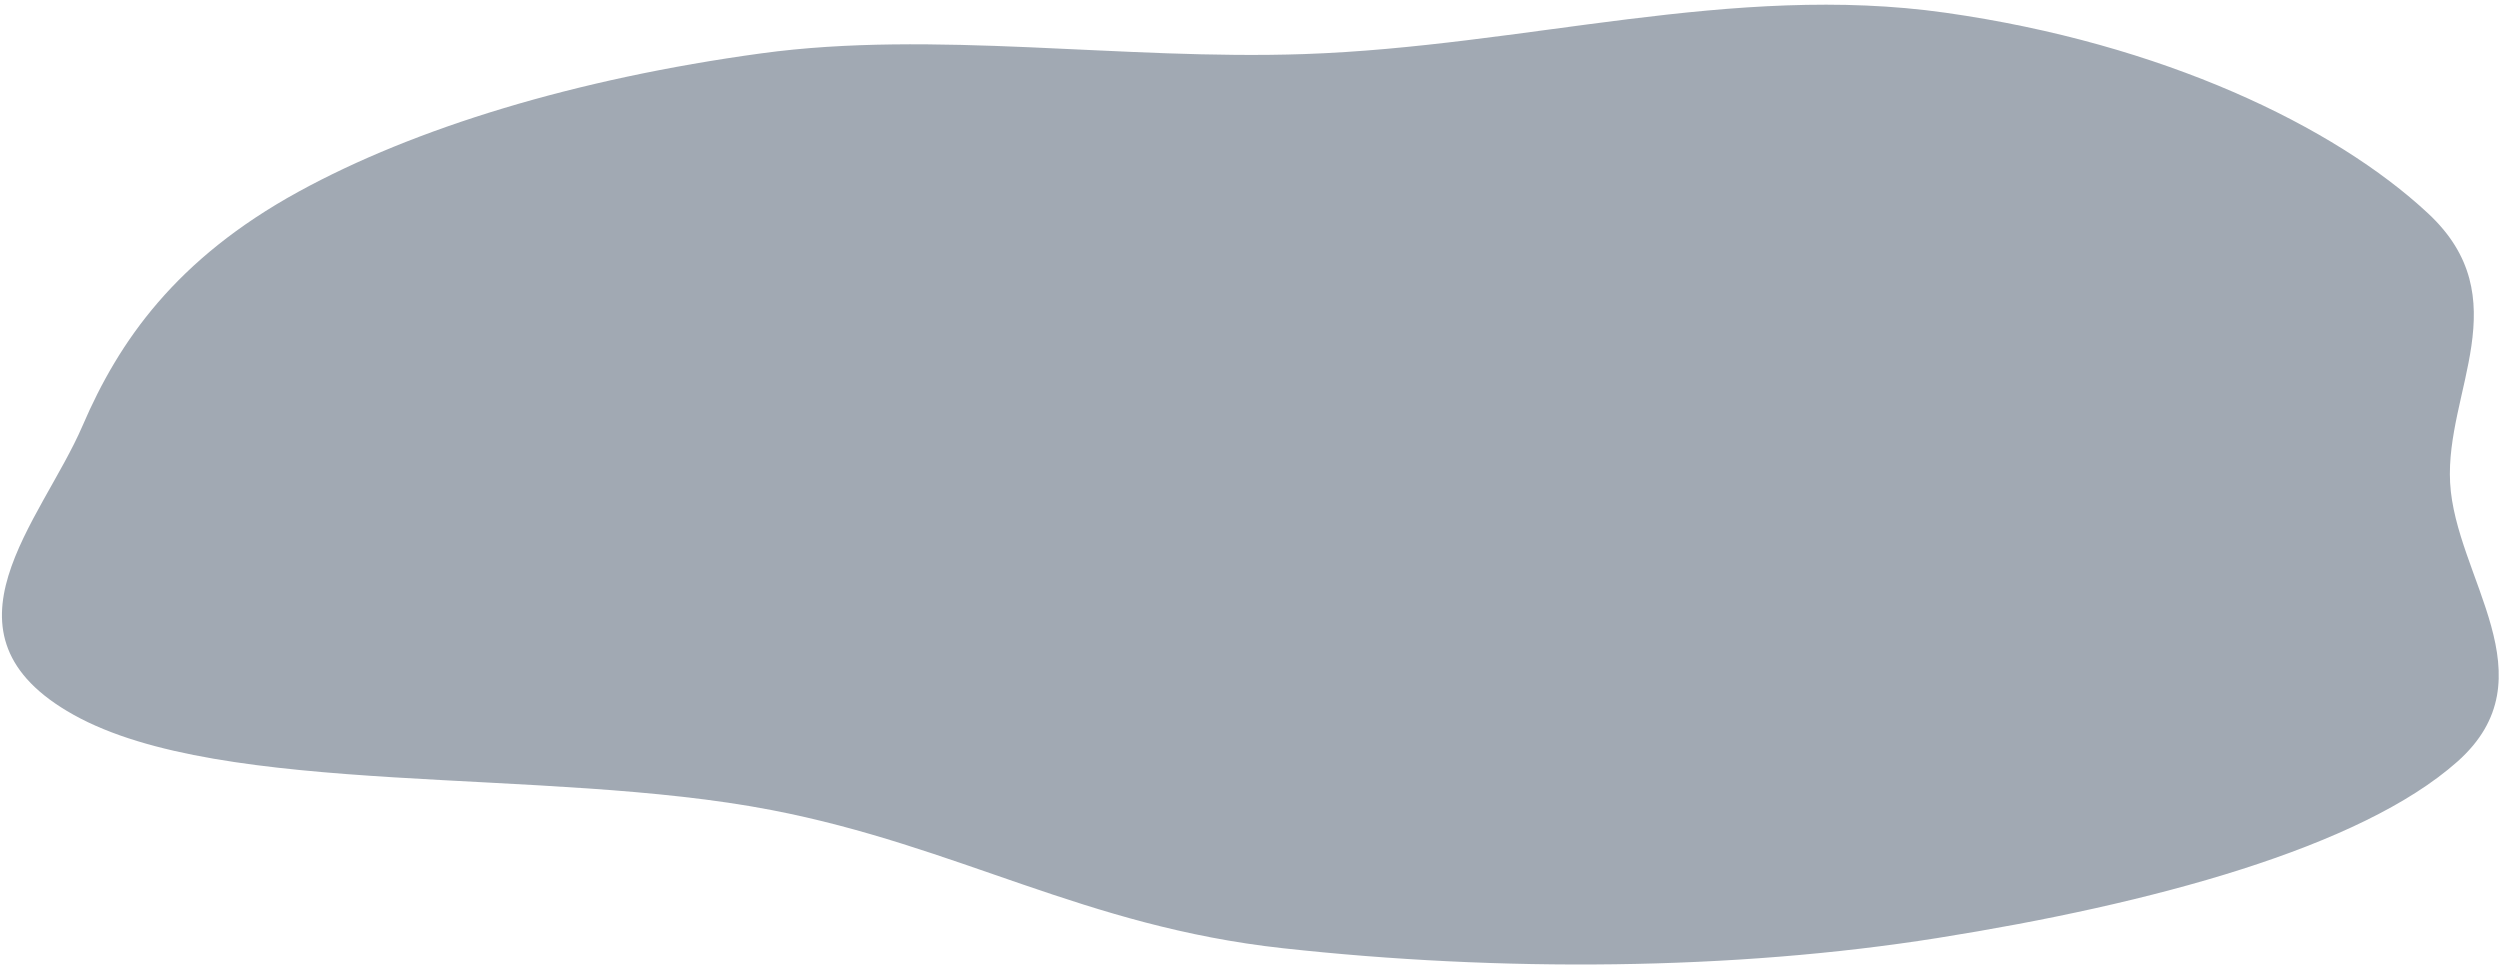 <?xml version="1.0" encoding="UTF-8"?> <svg xmlns="http://www.w3.org/2000/svg" width="446" height="173" viewBox="0 0 446 173" fill="none"> <path opacity="0.4" fill-rule="evenodd" clip-rule="evenodd" d="M437.099 86.099C438.001 102.986 455.304 120.859 438.39 135.88C421.128 151.21 383.875 161.271 345.611 167.348C309.138 173.141 267.676 173.425 228.838 169.16C193.498 165.28 170.981 150.95 137.625 144.51C97.163 136.699 39.82 142.424 13.118 127.514C-12.696 113.101 7.397 93.005 14.751 75.903C21.208 60.888 31.36 46.209 53.243 34.206C74.028 22.806 102.706 14.049 135.767 9.525C166.524 5.315 200.069 10.766 232.689 9.646C271.944 8.299 309.096 -3.112 347.074 2.271C385.857 7.768 416.471 22.519 433.163 38.062C449.429 53.209 436.229 69.813 437.099 86.099Z" fill="#152A41"></path> </svg> 